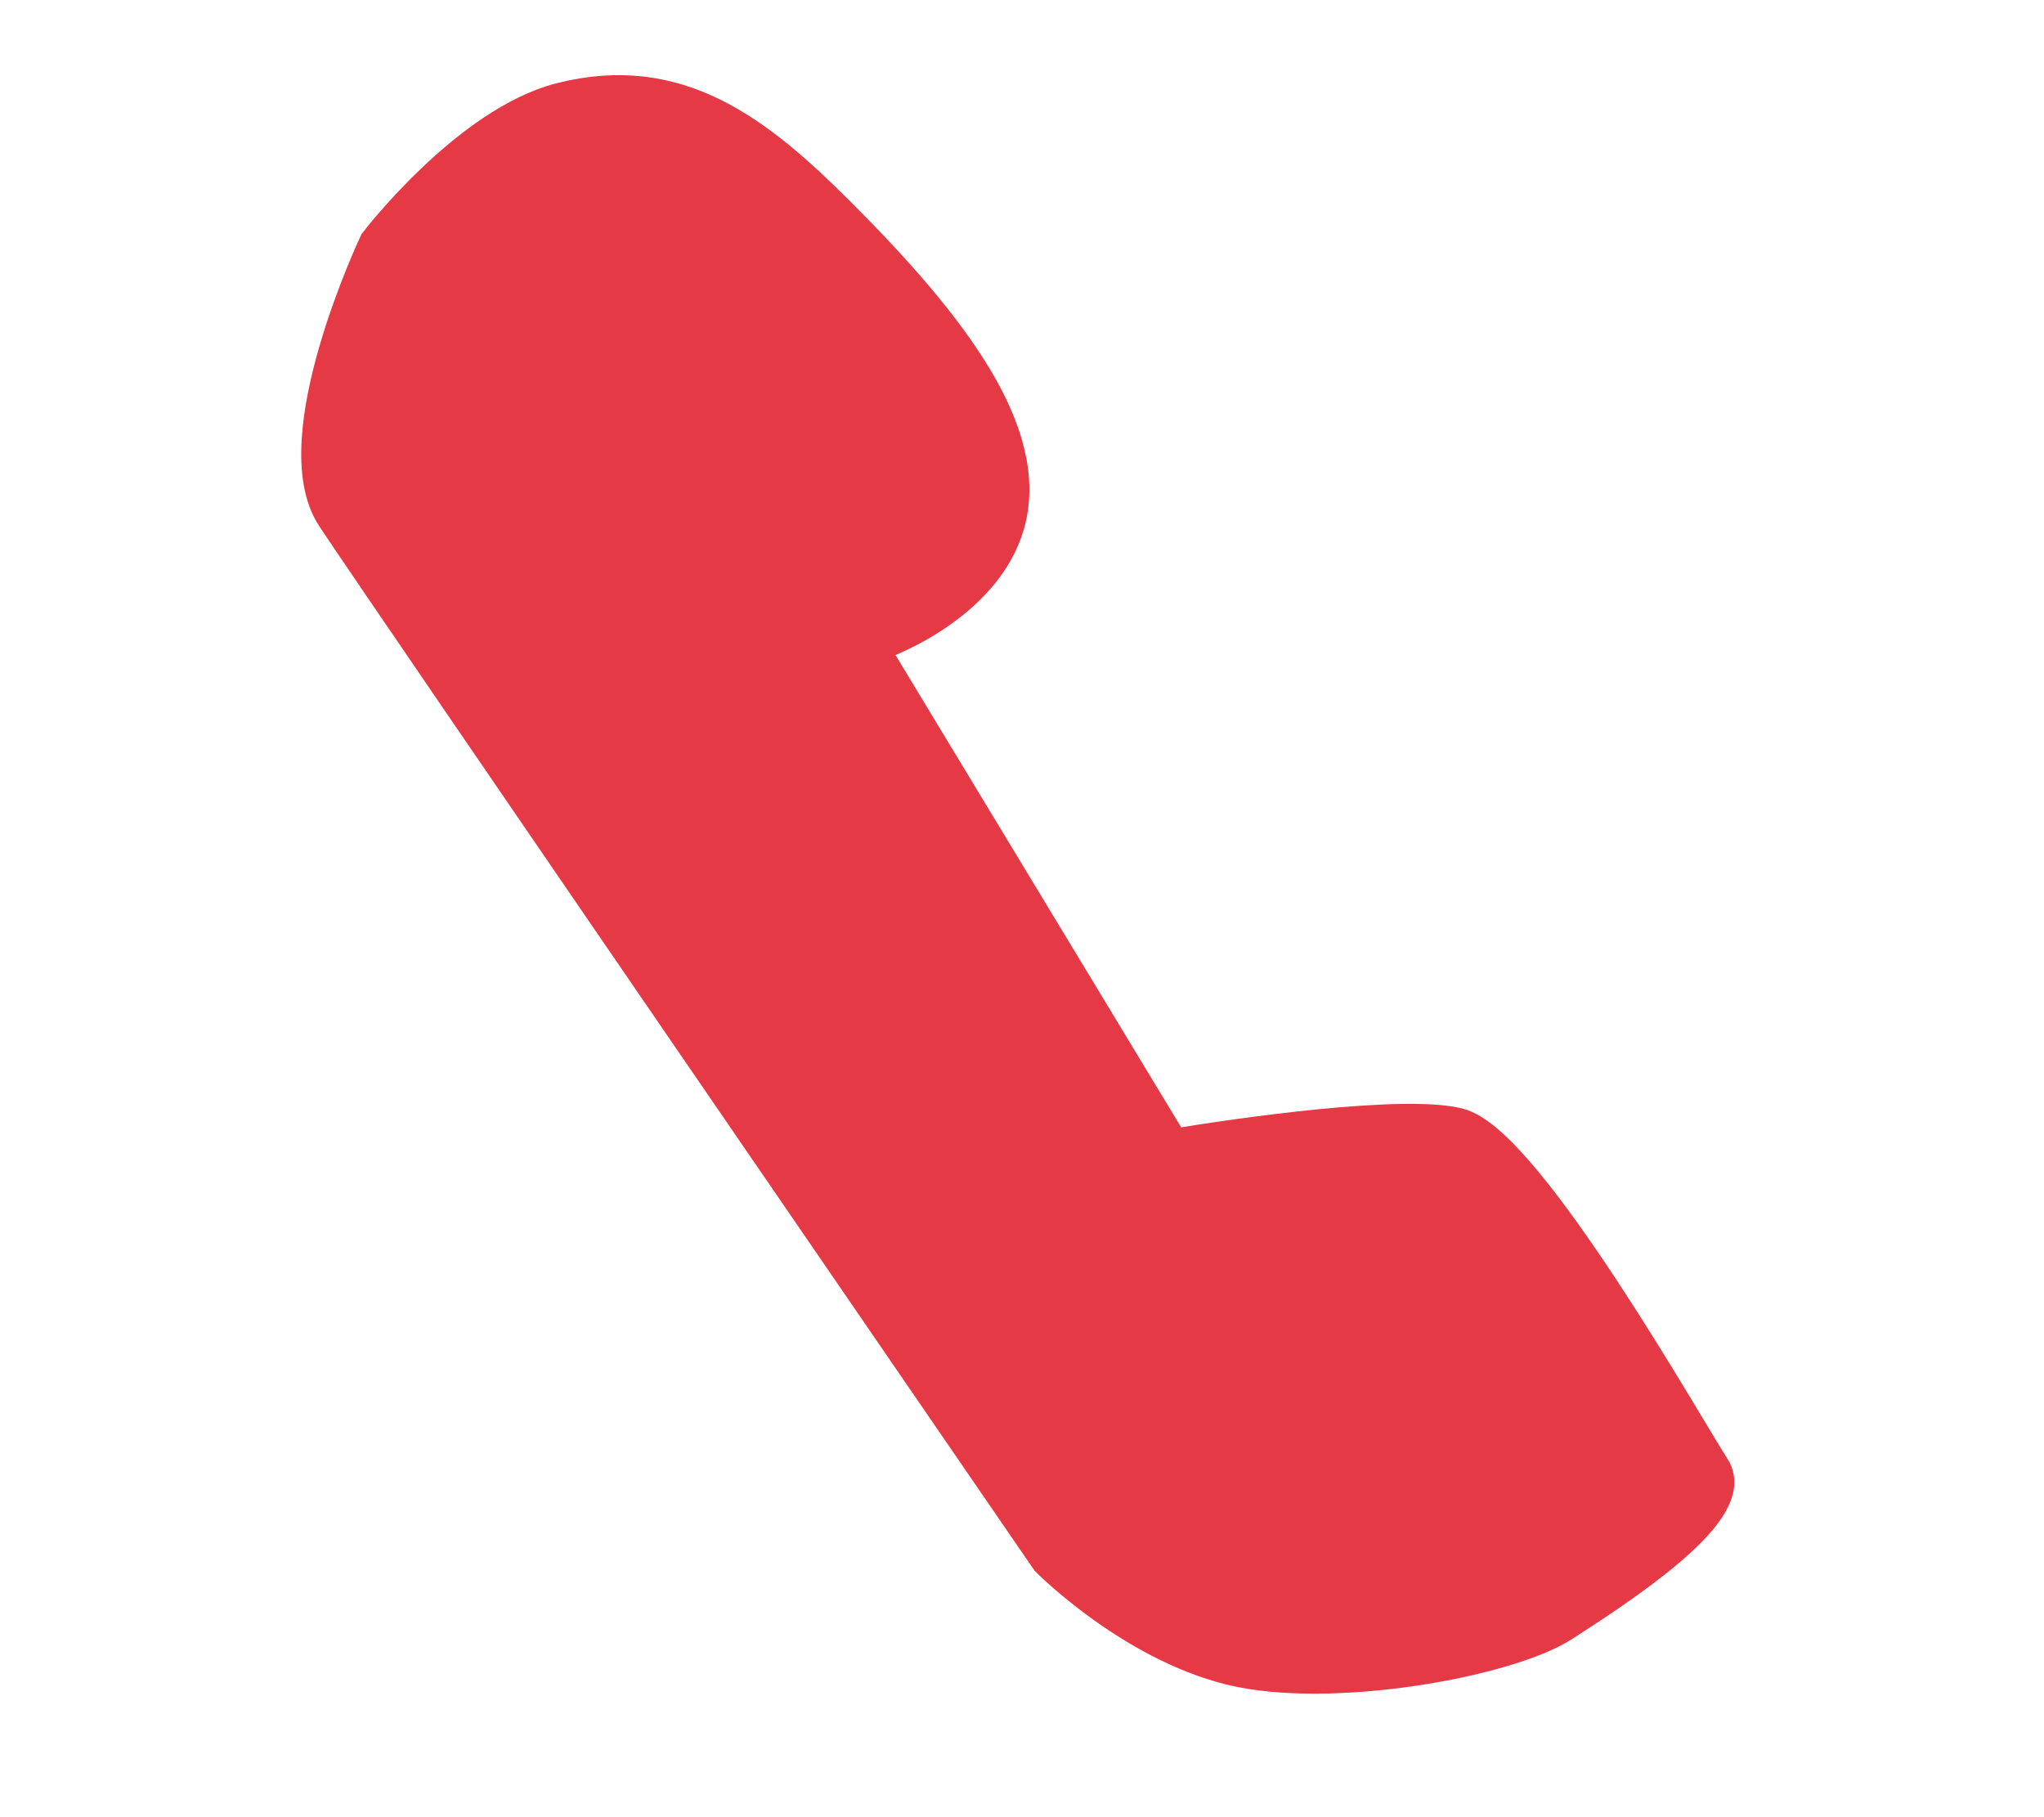 <svg width="45" height="40" viewBox="0 0 45 40" fill="none" xmlns="http://www.w3.org/2000/svg">
    <path d="M22.059 11.517C21.615 13.041 19.817 13.913 18.973 14.158L25.752 25.364C27.377 25.086 30.917 24.6 32.07 24.885C33.511 25.241 37.075 31.568 37.611 32.382C38.147 33.195 35.529 34.891 34.341 35.657C33.152 36.424 29.279 37.128 27.117 36.594C24.956 36.059 23.164 34.255 23.164 34.255C23.164 34.255 8.517 12.934 7.446 11.307C6.374 9.681 8.389 5.414 8.389 5.414C8.389 5.414 10.378 2.824 12.38 2.316C14.878 1.683 16.57 2.99 18.381 4.802C20.881 7.302 22.613 9.612 22.059 11.517Z" fill="#E63946" stroke="#E63946"/>
</svg>
